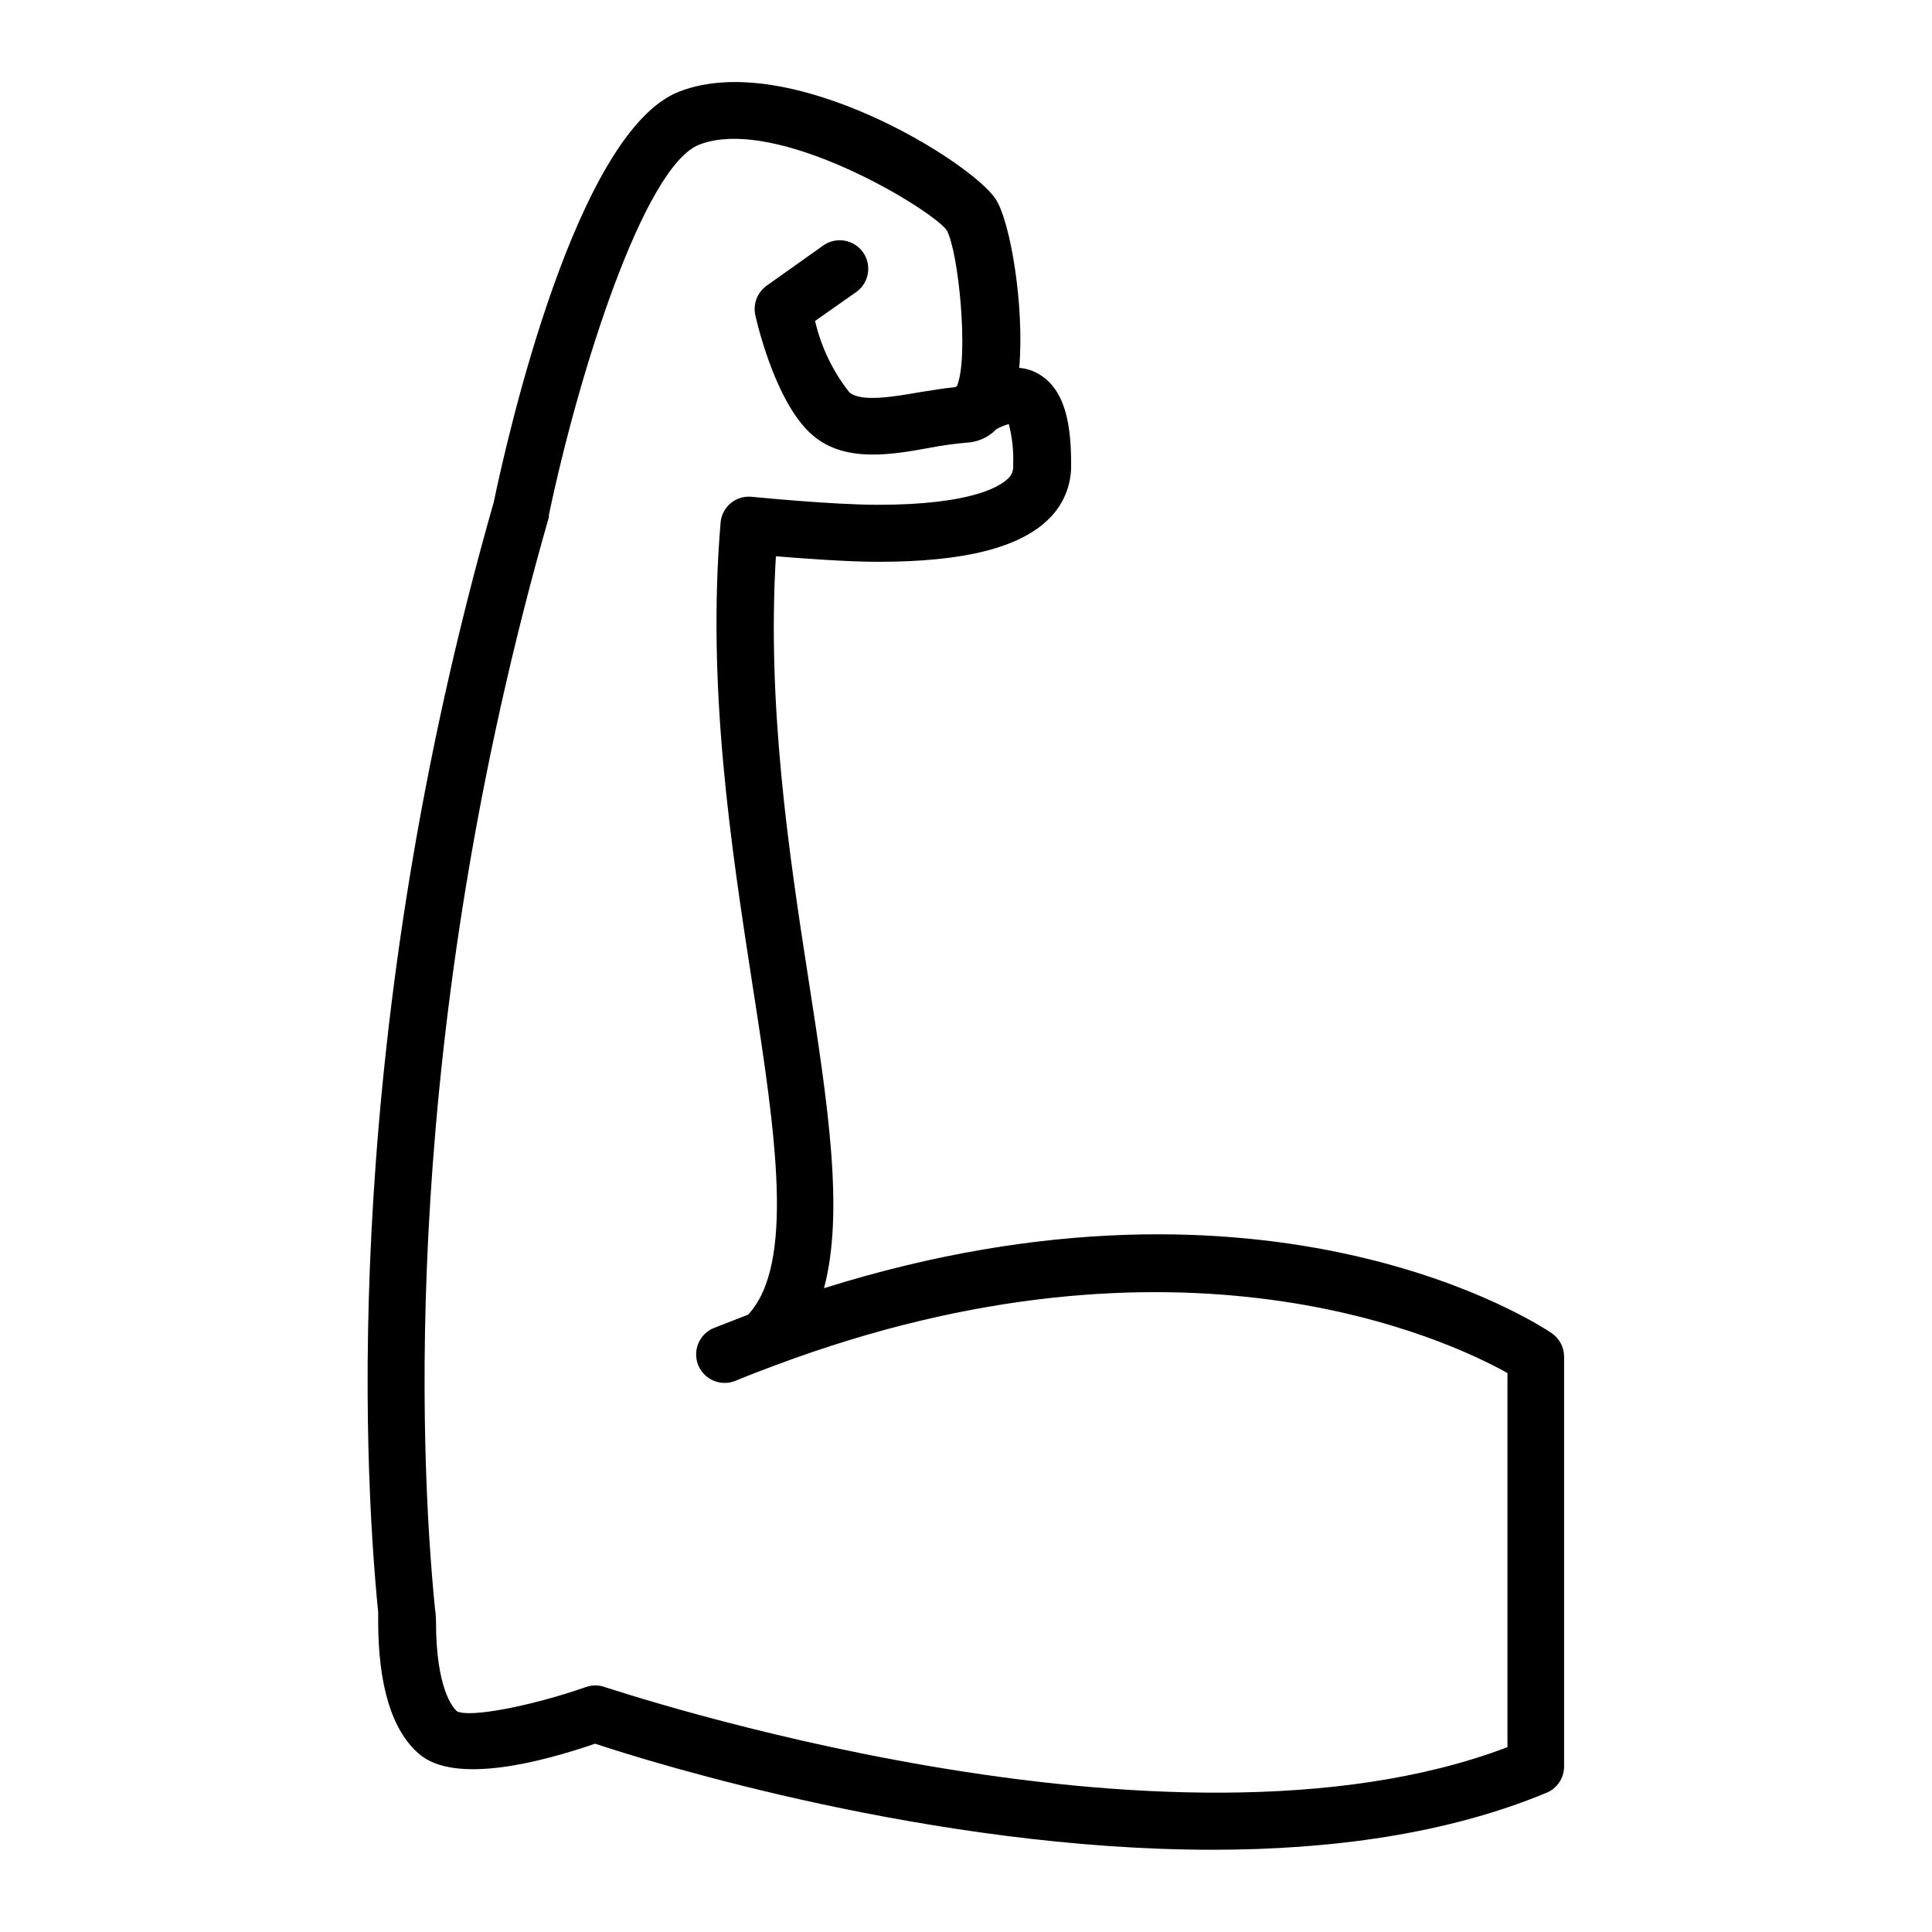 <?xml version="1.0" encoding="UTF-8"?>
<!-- Uploaded to: ICON Repo, www.svgrepo.com, Generator: ICON Repo Mixer Tools -->
<svg fill="#000000" width="800px" height="800px" version="1.1" viewBox="144 144 512 512" xmlns="http://www.w3.org/2000/svg">
 <path d="m407.86 196.76c-6.398-9.824-54.512-39.801-83.785-28.516-27.355 10.48-45.695 91.844-49.223 108.82-40.051 140.31-34.762 252.61-30.633 294.22v2.215c0 17.18 3.629 29.07 10.781 35.266 9.473 8.262 32.344 2.266 46.703-2.672 15.113 5.039 89.527 28.113 163.64 28.113 31.035 0 62.02-4.082 88.52-15.113l0.004 0.004c2.801-1.176 4.629-3.914 4.633-6.953v-108.62c-0.004-2.504-1.25-4.844-3.324-6.246-3.176-2.168-74.312-49.07-192.81-11.891 5.391-20.152 1.059-48.617-4.18-82.324-5.242-33.703-10.934-72.344-8.566-111.64 7.508 0.605 18.941 1.461 27.156 1.461 22.871 0 37.684-3.777 45.344-11.539v0.004c3.742-3.734 5.812-8.82 5.742-14.105 0-10.078-1.258-20.152-8.969-24.336-1.477-0.805-3.109-1.285-4.785-1.41 1.41-16.273-2.316-38.742-6.246-44.738zm3.375 73.961c-2.066 2.117-9.621 7.055-34.613 7.055-12.293 0-33.199-2.117-33.402-2.117-2.016-0.211-4.031 0.402-5.59 1.703-1.555 1.301-2.519 3.176-2.672 5.195-3.68 43.73 2.769 85.648 8.516 122.83 6.144 39.449 11.184 73.609-1.211 87.012l-9.07 3.527h0.004c-1.859 0.754-3.34 2.215-4.121 4.062-0.777 1.848-0.793 3.93-0.039 5.785 1.574 3.867 5.984 5.727 9.852 4.156 3.527-1.461 7.055-2.82 10.48-4.082 107.51-40.305 178.4-6.75 194.12 2.016v99.152c-90.285 34.359-237.7-15.57-239.21-15.922-1.625-0.594-3.41-0.594-5.035 0-14.461 5.039-30.832 8.211-34.16 6.398-1.109-1.008-5.543-6.047-5.543-23.832 0-0.402 0-1.613-0.301-3.68-4.031-40.961-9.219-151.14 30.23-288.98v-0.555c7.809-37.383 25.191-92.5 39.902-98.141 20.555-7.859 61.566 17.23 65.496 22.672 3.176 5.594 5.945 33.855 2.719 41.363l-0.402 0.25c-3.074 0.301-6.348 0.855-9.523 1.359-6.953 1.211-15.566 2.672-18.59 0v0.004c-4.375-5.555-7.473-12.004-9.07-18.895l11.035-7.758c3.297-2.445 4.043-7.078 1.676-10.434-2.371-3.352-6.984-4.203-10.395-1.91l-15.113 10.73c-2.516 1.781-3.711 4.906-3.023 7.91 0.906 3.981 5.945 24.184 15.469 31.992 8.363 6.902 20.152 5.039 30.781 3.074 3.25-0.625 6.527-1.078 9.824-1.359 2.965-0.16 5.754-1.438 7.809-3.578 1.039-0.57 2.141-1.023 3.277-1.359 0.922 3.551 1.309 7.215 1.156 10.883 0.137 1.289-0.328 2.57-1.258 3.477z"/>
</svg>